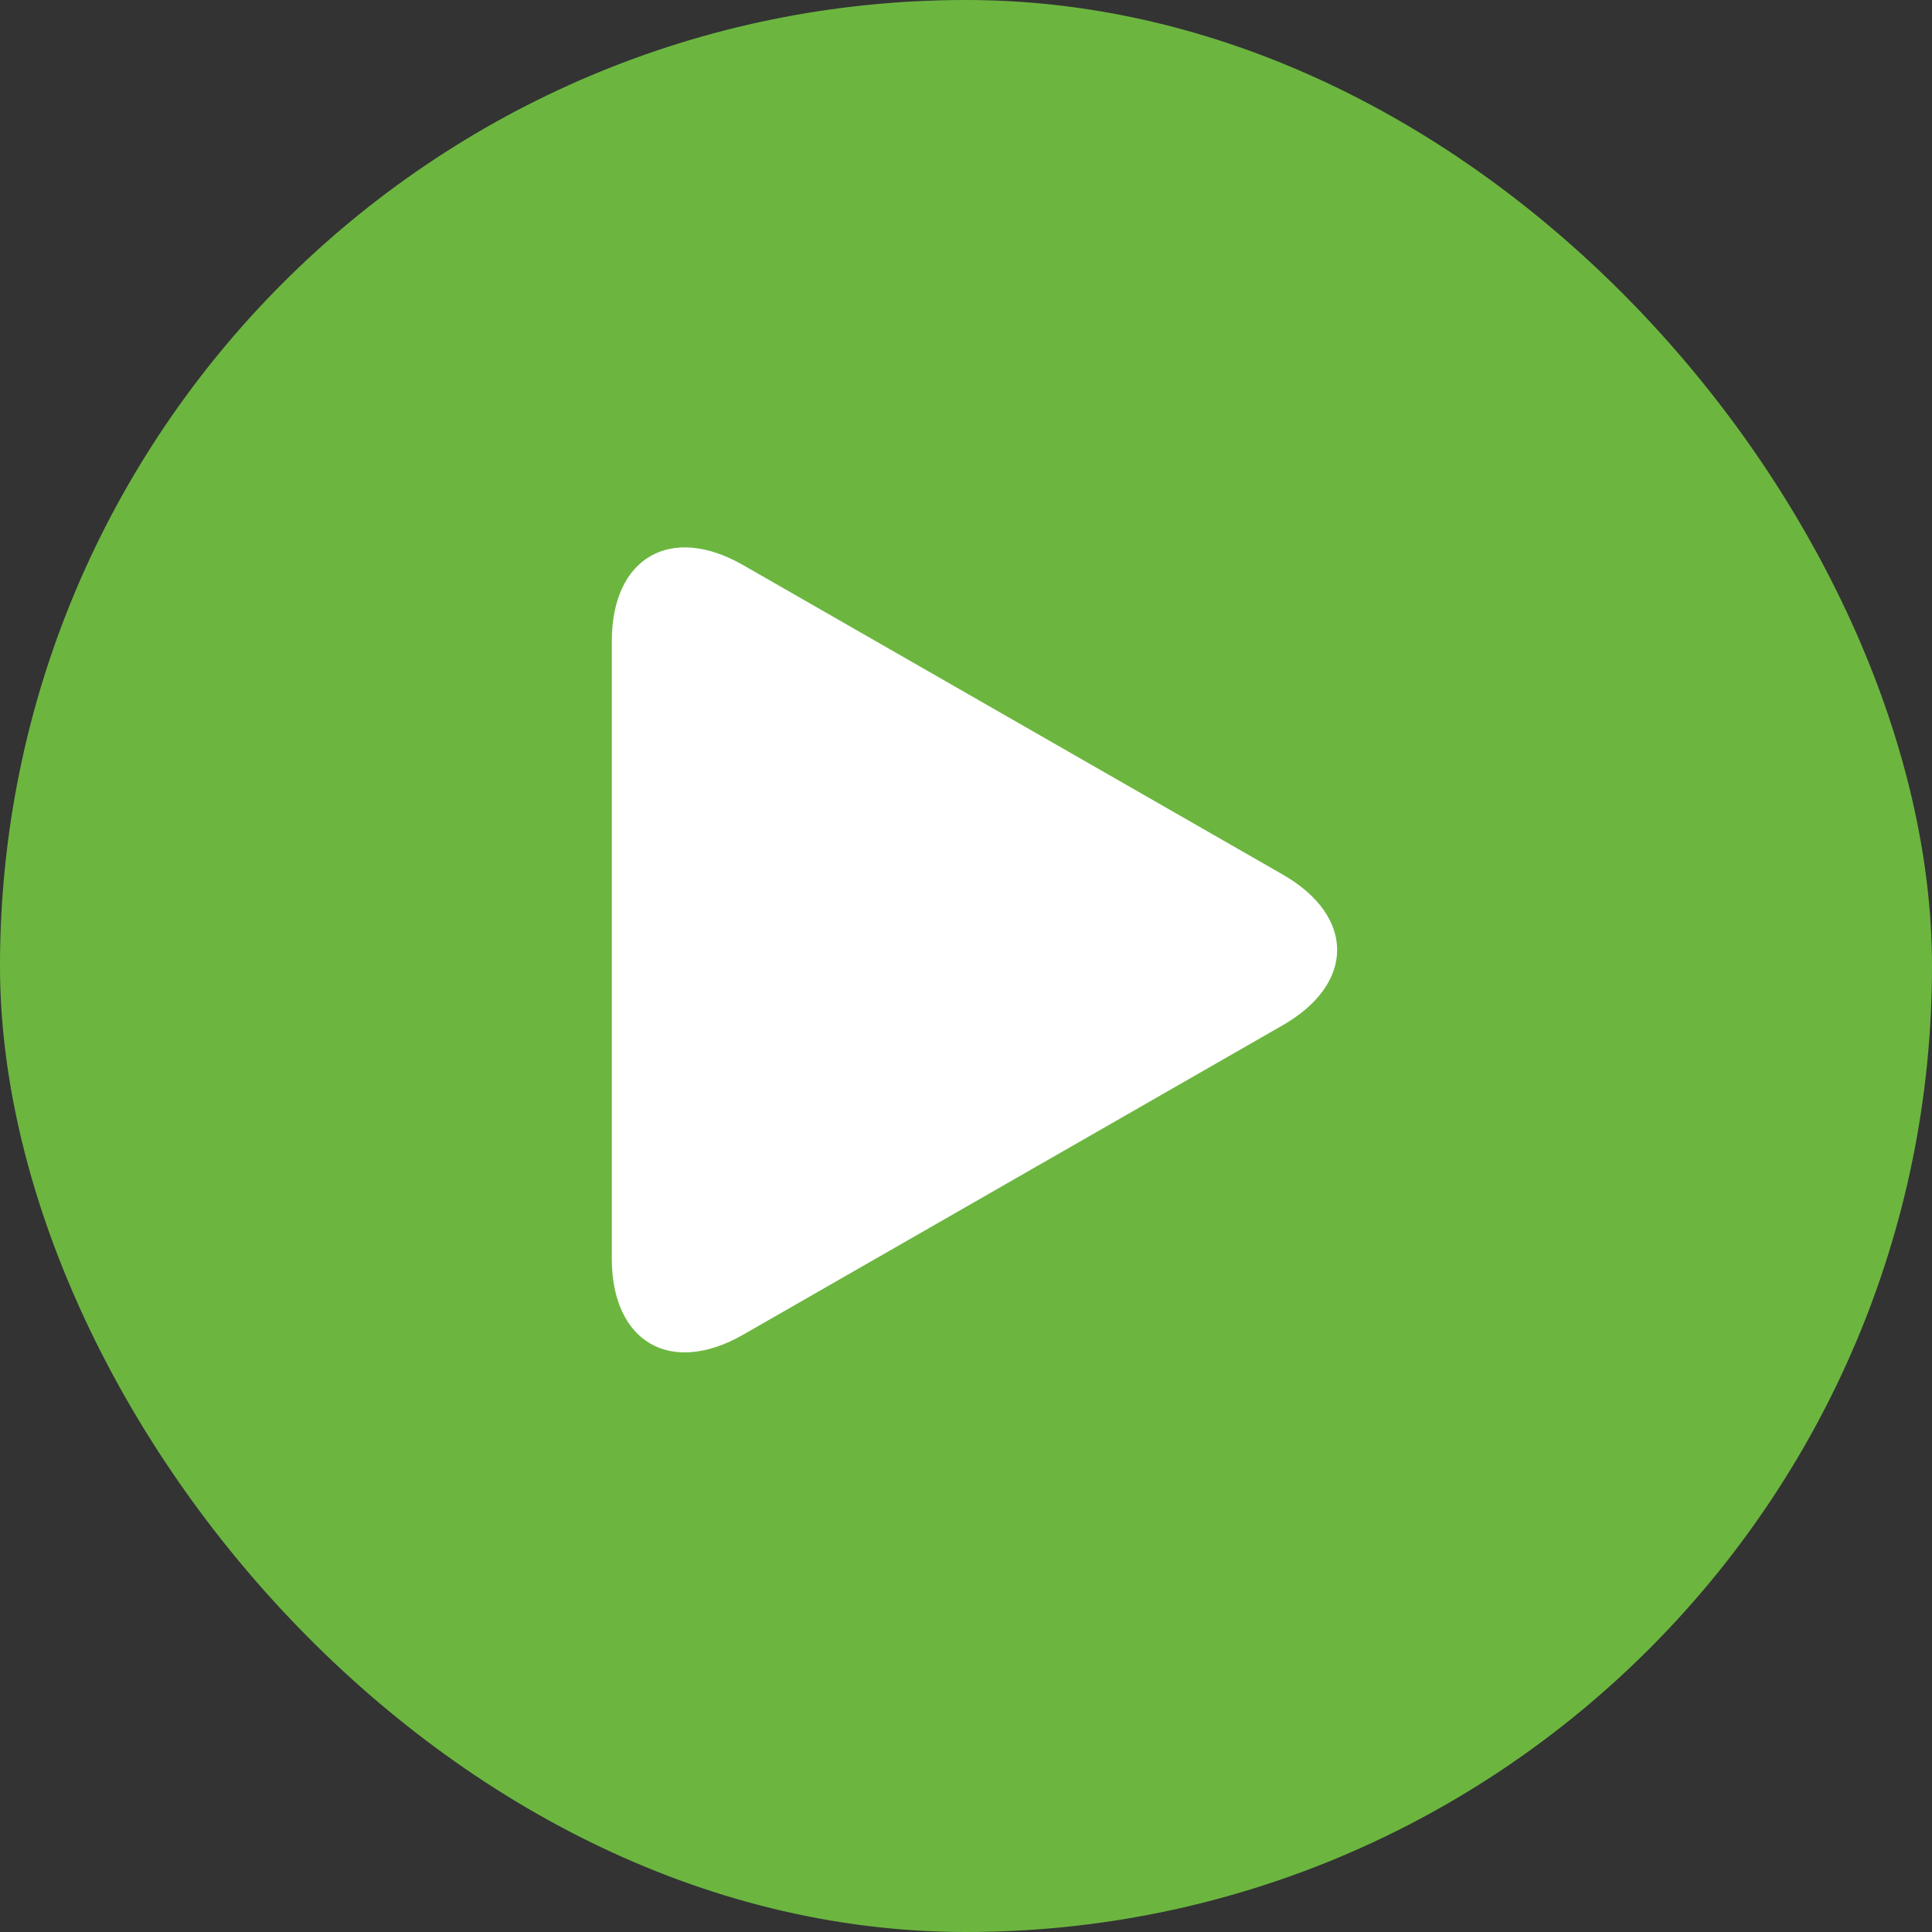 <svg width="60" height="60" viewBox="0 0 60 60" fill="none" xmlns="http://www.w3.org/2000/svg">
<rect x="0" y="0" width="60" height="60" fill="#333333" stroke="none"/>
<rect width="60" height="60" rx="30" fill="#6CB640"/>
<path d="M23.081 17.551C20.827 16.258 19 17.317 19 19.915V39.083C19 41.683 20.827 42.741 23.081 41.449L39.835 31.841C42.09 30.548 42.09 28.452 39.835 27.159L23.081 17.551Z" fill="white"/>
</svg>
